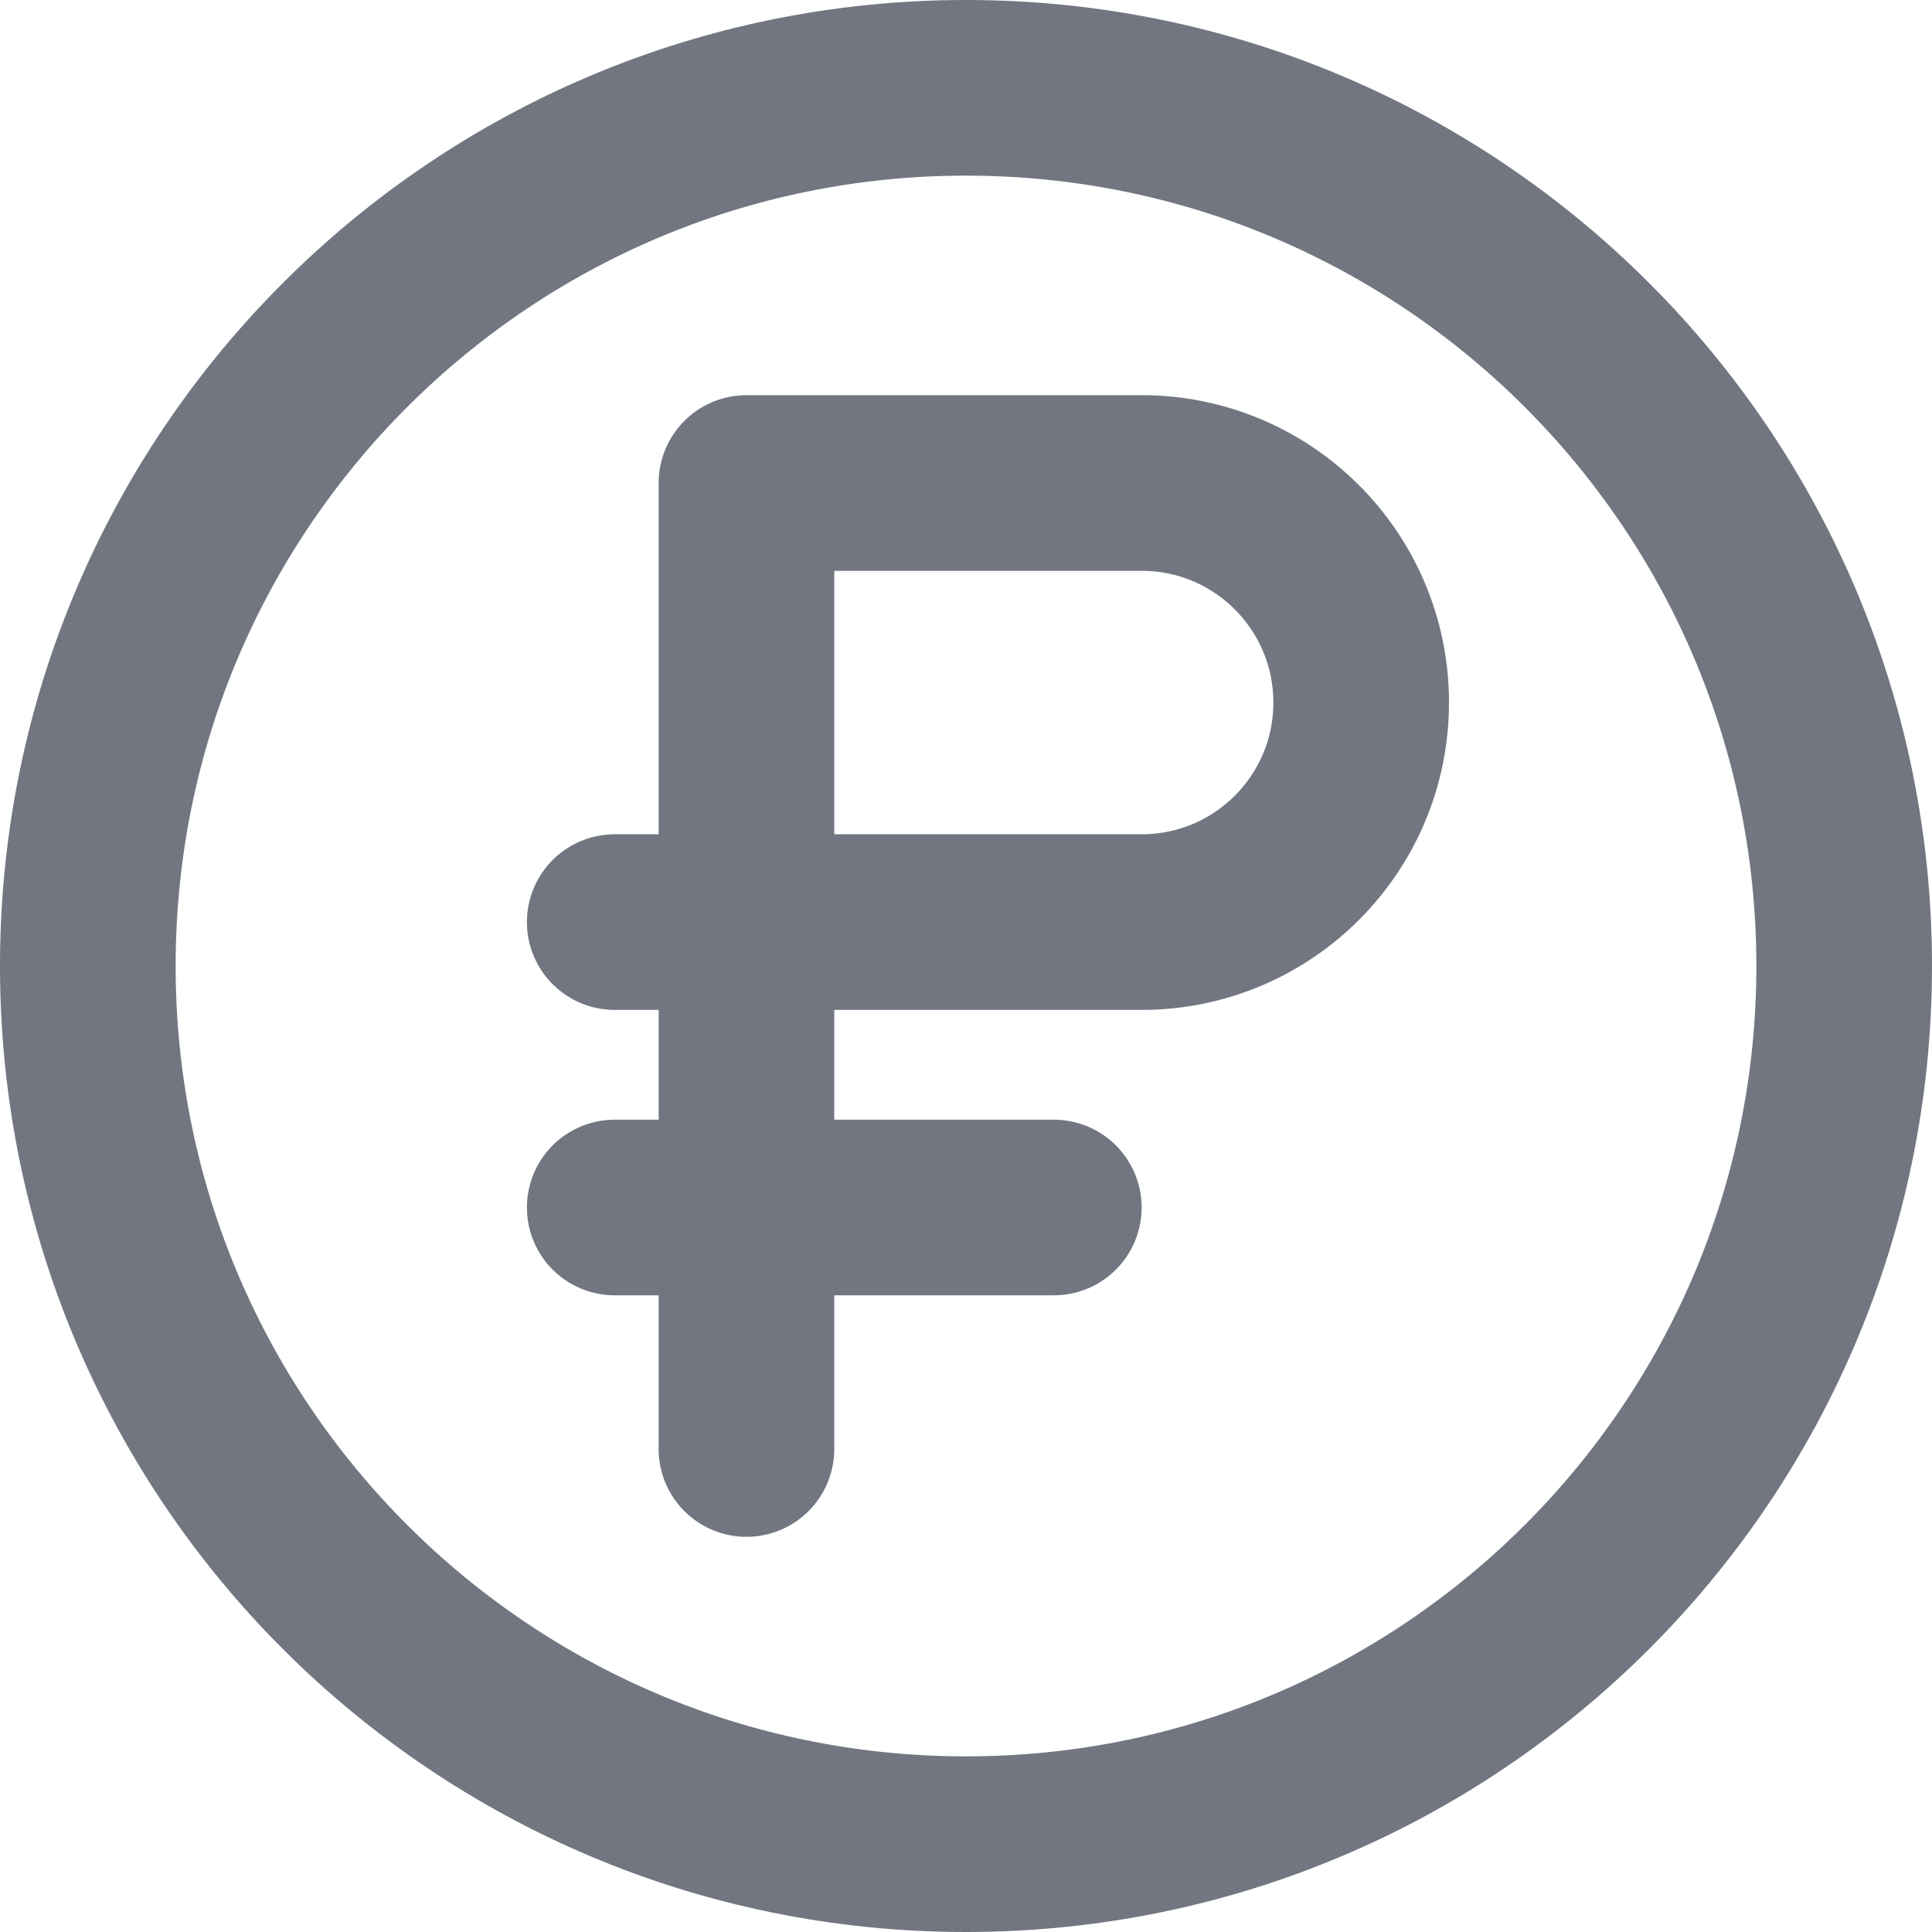 <?xml version="1.0" encoding="utf-8"?>
<svg xmlns="http://www.w3.org/2000/svg" fill="none" height="100%" overflow="visible" preserveAspectRatio="none" style="display: block;" viewBox="0 0 22 22" width="100%">
<path d="M8.5 5.5H13C14.381 5.5 15.5 6.619 15.5 8C15.5 9.381 14.381 10.5 13 10.5H8.5V5.5ZM8.5 5.5V16.5M8.75 10.5H7M12 13.75H7M21 11C21 16.523 16.523 21 11 21C5.477 21 1 16.523 1 11C1 5.477 5.477 1 11 1C16.523 1 21 5.477 21 11Z" id="Icon" stroke="#717680" stroke-linecap="round" stroke-linejoin="round" stroke-width="2"/>
</svg>